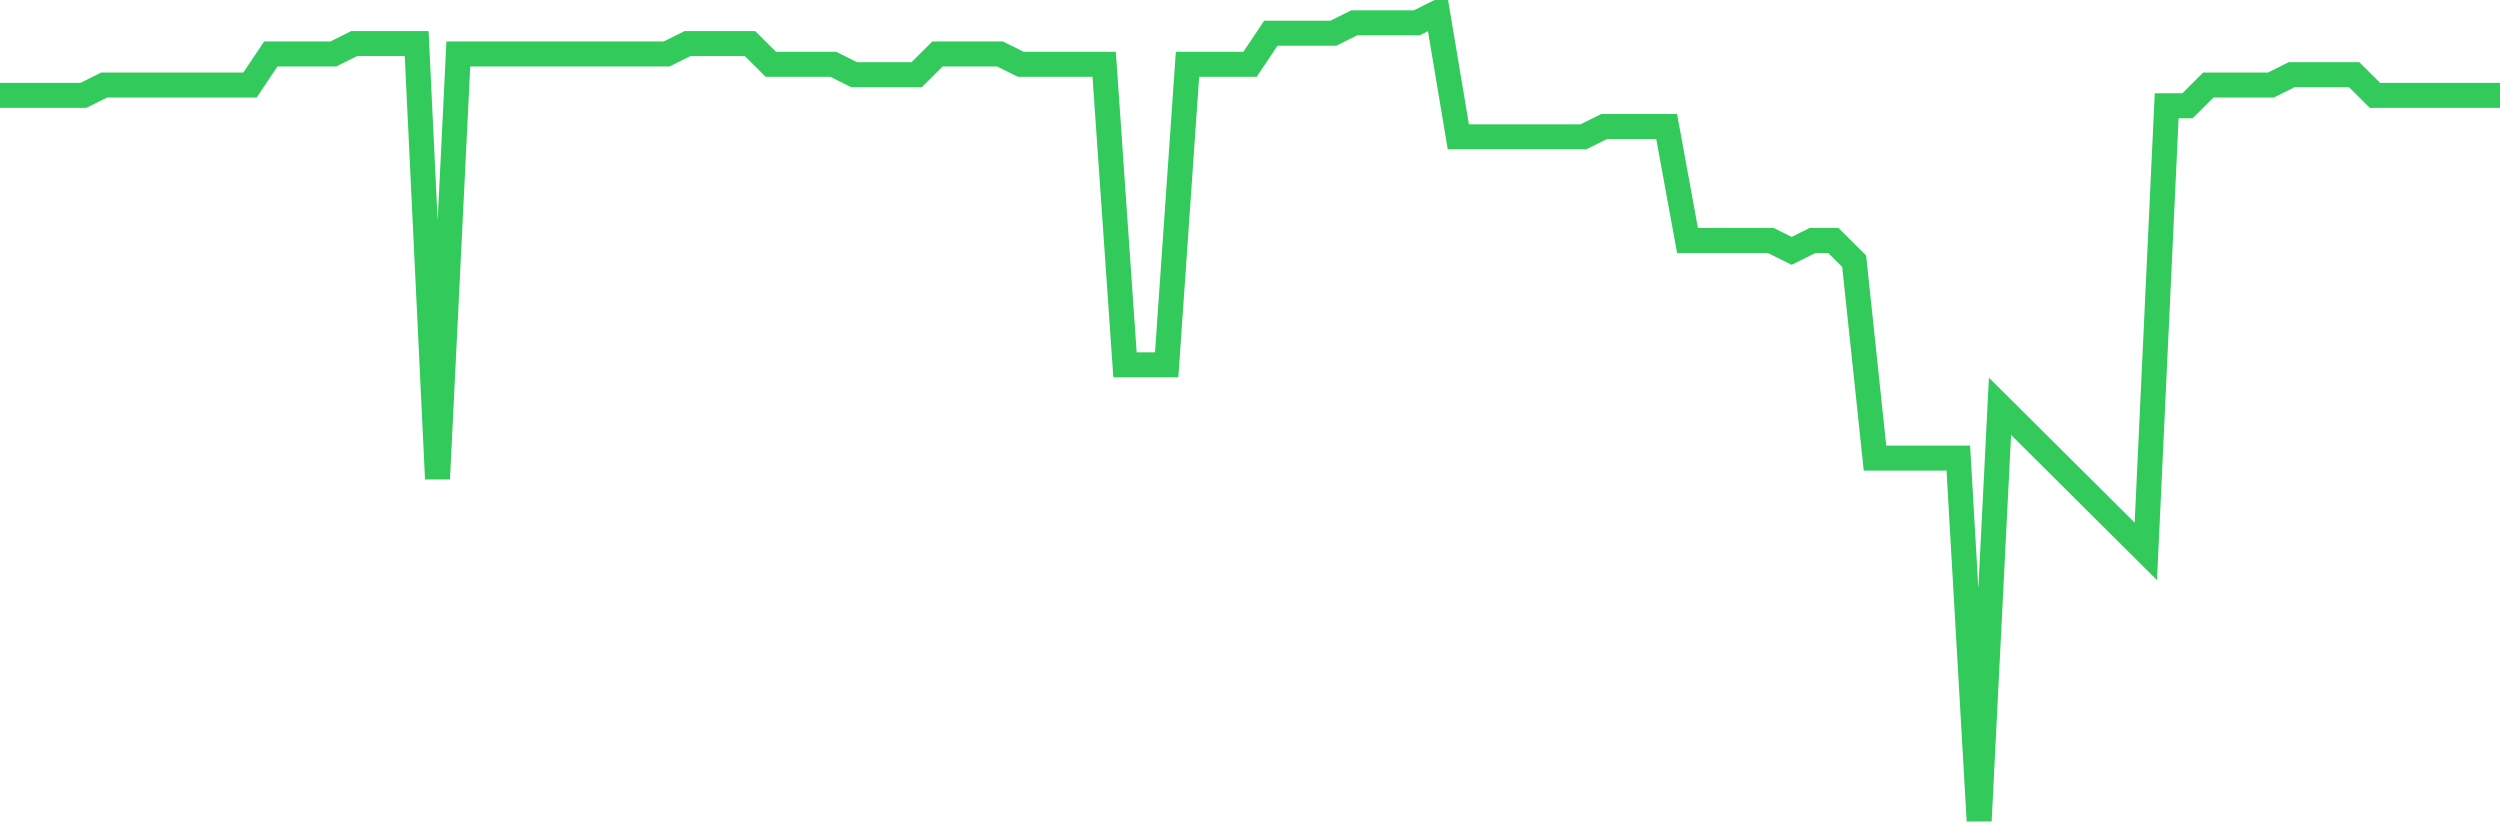 <svg
  xmlns="http://www.w3.org/2000/svg"
  xmlns:xlink="http://www.w3.org/1999/xlink"
  width="120"
  height="40"
  viewBox="0 0 120 40"
  preserveAspectRatio="none"
>
  <polyline
    points="0,4.579 1,4.579 2,4.579 3,4.579 4,4.579 5,4.082 6,4.082 7,4.082 8,4.082 9,4.082 10,4.082 11,4.082 12,4.082 13,2.59 14,2.59 15,2.59 16,2.59 17,2.092 18,2.092 19,2.092 20,2.092 21,22.985 22,2.59 23,2.59 24,2.59 25,2.59 26,2.59 27,2.59 28,2.59 29,2.59 30,2.59 31,2.59 32,2.59 33,2.092 34,2.092 35,2.092 36,2.092 37,3.087 38,3.087 39,3.087 40,3.087 41,3.585 42,3.585 43,3.585 44,3.585 45,2.59 46,2.59 47,2.59 48,2.59 49,3.087 50,3.087 51,3.087 52,3.087 53,3.087 54,17.513 55,17.513 56,17.513 57,3.087 58,3.087 59,3.087 60,3.087 61,1.595 62,1.595 63,1.595 64,1.595 65,1.097 66,1.097 67,1.097 68,1.097 69,0.6 70,6.569 71,6.569 72,6.569 73,6.569 74,6.569 75,6.569 76,6.569 77,6.072 78,6.072 79,6.072 80,6.072 81,11.544 82,11.544 83,11.544 84,11.544 85,11.544 86,12.041 87,11.544 88,11.544 89,12.538 90,21.99 91,21.99 92,21.99 93,21.99 94,21.99 95,39.4 96,19.503 97,20.497 98,21.492 99,22.487 100,23.482 101,24.477 102,25.472 103,26.467 104,5.077 105,5.077 106,4.082 107,4.082 108,4.082 109,4.082 110,3.585 111,3.585 112,3.585 113,3.585 114,4.579 115,4.579 116,4.579 117,4.579 118,4.579 119,4.579 120,4.579"
    fill="none"
    stroke="#32ca5b"
    stroke-width="1.2"
  >
  </polyline>
</svg>